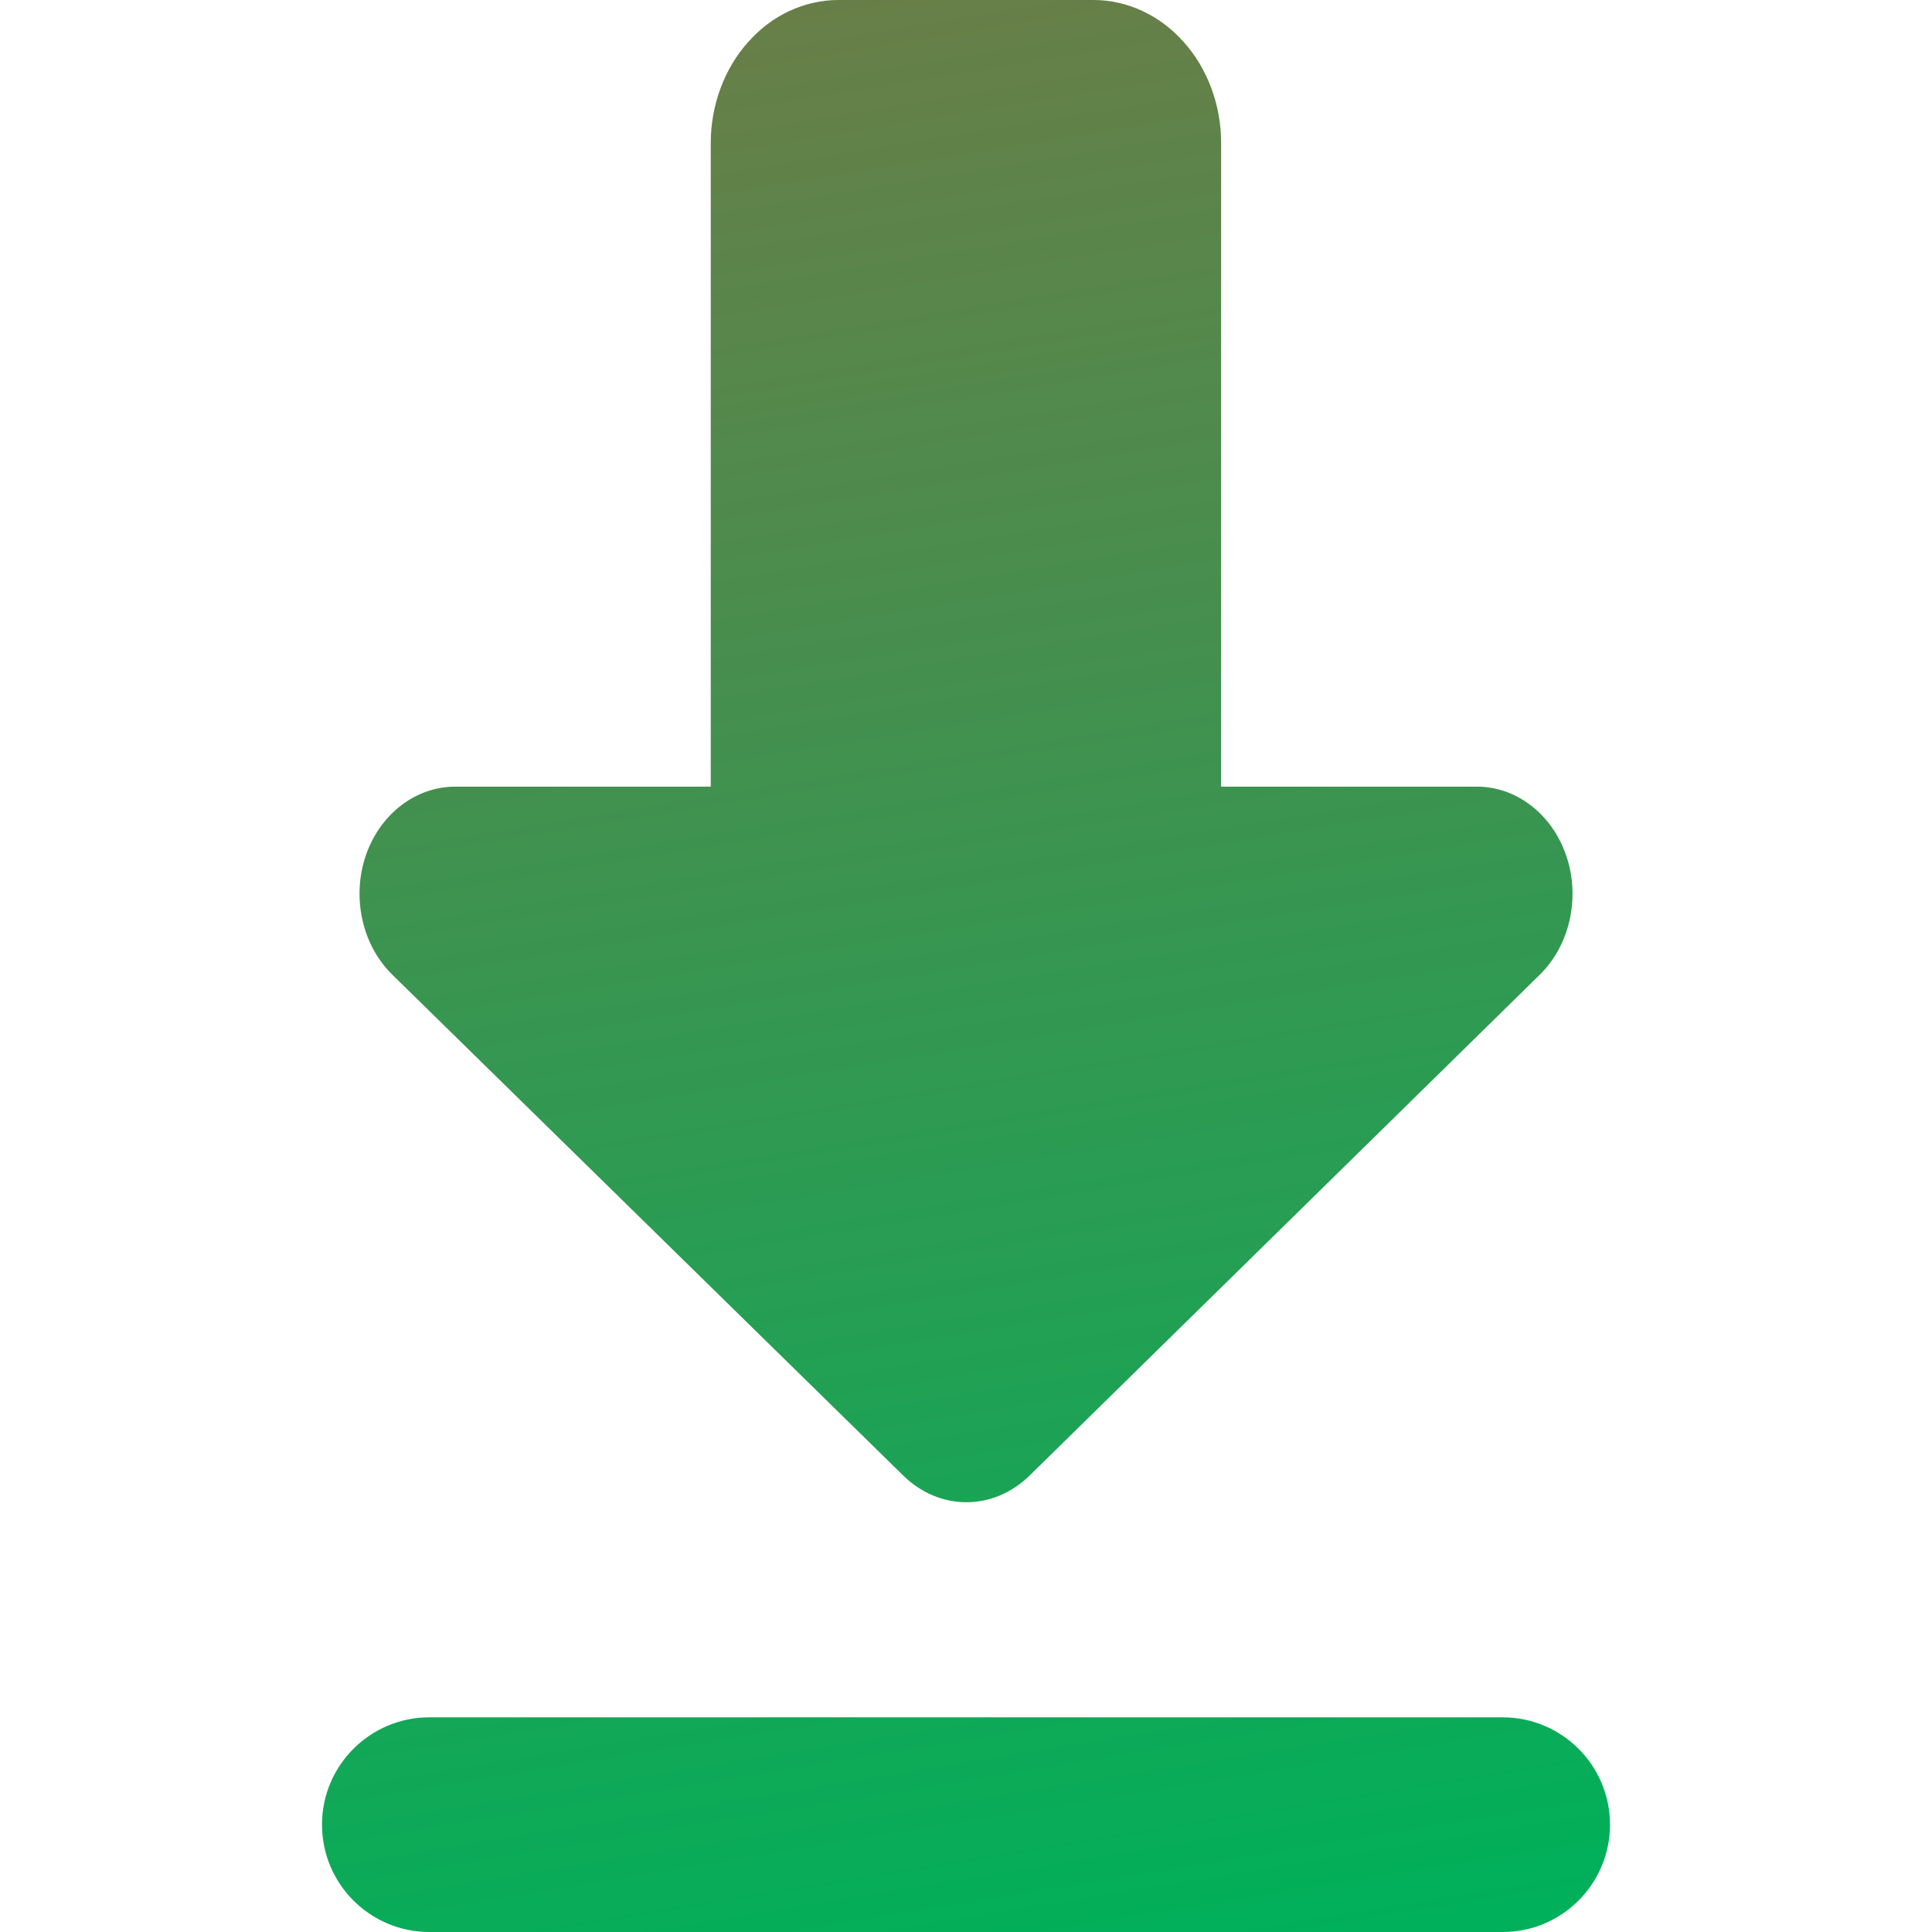 <svg width="18" height="18" viewBox="0 0 18 18" fill="none" xmlns="http://www.w3.org/2000/svg">
<g clip-path="url(#clip0_2677_11287)">
<path d="M14 16C14.552 16 15 16.448 15 17C15 17.552 14.552 18 14 18H4C3.448 18 3 17.552 3 17C3 16.448 3.448 16 4 16H14ZM10.188 0C10.344 -2.04998e-09 10.498 0.035 10.643 0.102C10.787 0.169 10.918 0.267 11.028 0.391C11.139 0.514 11.226 0.661 11.286 0.822C11.346 0.984 11.377 1.157 11.377 1.332V7.329H13.76C13.941 7.329 14.118 7.391 14.267 7.507C14.416 7.623 14.53 7.786 14.594 7.977C14.658 8.167 14.668 8.374 14.624 8.571C14.58 8.768 14.483 8.946 14.347 9.08L9.591 13.749C9.428 13.908 9.22 13.996 9.004 13.996C8.788 13.996 8.579 13.908 8.417 13.749L3.654 9.08C3.518 8.946 3.421 8.769 3.377 8.572C3.333 8.375 3.342 8.167 3.406 7.977C3.47 7.786 3.584 7.623 3.733 7.507C3.882 7.391 4.06 7.329 4.241 7.329H6.622V1.332C6.622 1.157 6.653 0.984 6.713 0.822C6.773 0.661 6.86 0.514 6.971 0.391C7.081 0.267 7.211 0.169 7.355 0.102C7.5 0.035 7.655 3.19534e-05 7.811 0H10.188Z" fill="url(#paint0_linear_2677_11287)"/>
</g>
<defs>
<linearGradient id="paint0_linear_2677_11287" x1="2.721" y1="-23.127" x2="9.569" y2="18.586" gradientUnits="userSpaceOnUse">
<stop stop-color="#ED3F31"/>
<stop offset="1" stop-color="#00B05A"/>
</linearGradient>
<clipPath id="clip0_2677_11287">
<rect width="18" height="18" fill="white"/>
</clipPath>
</defs>
</svg>
